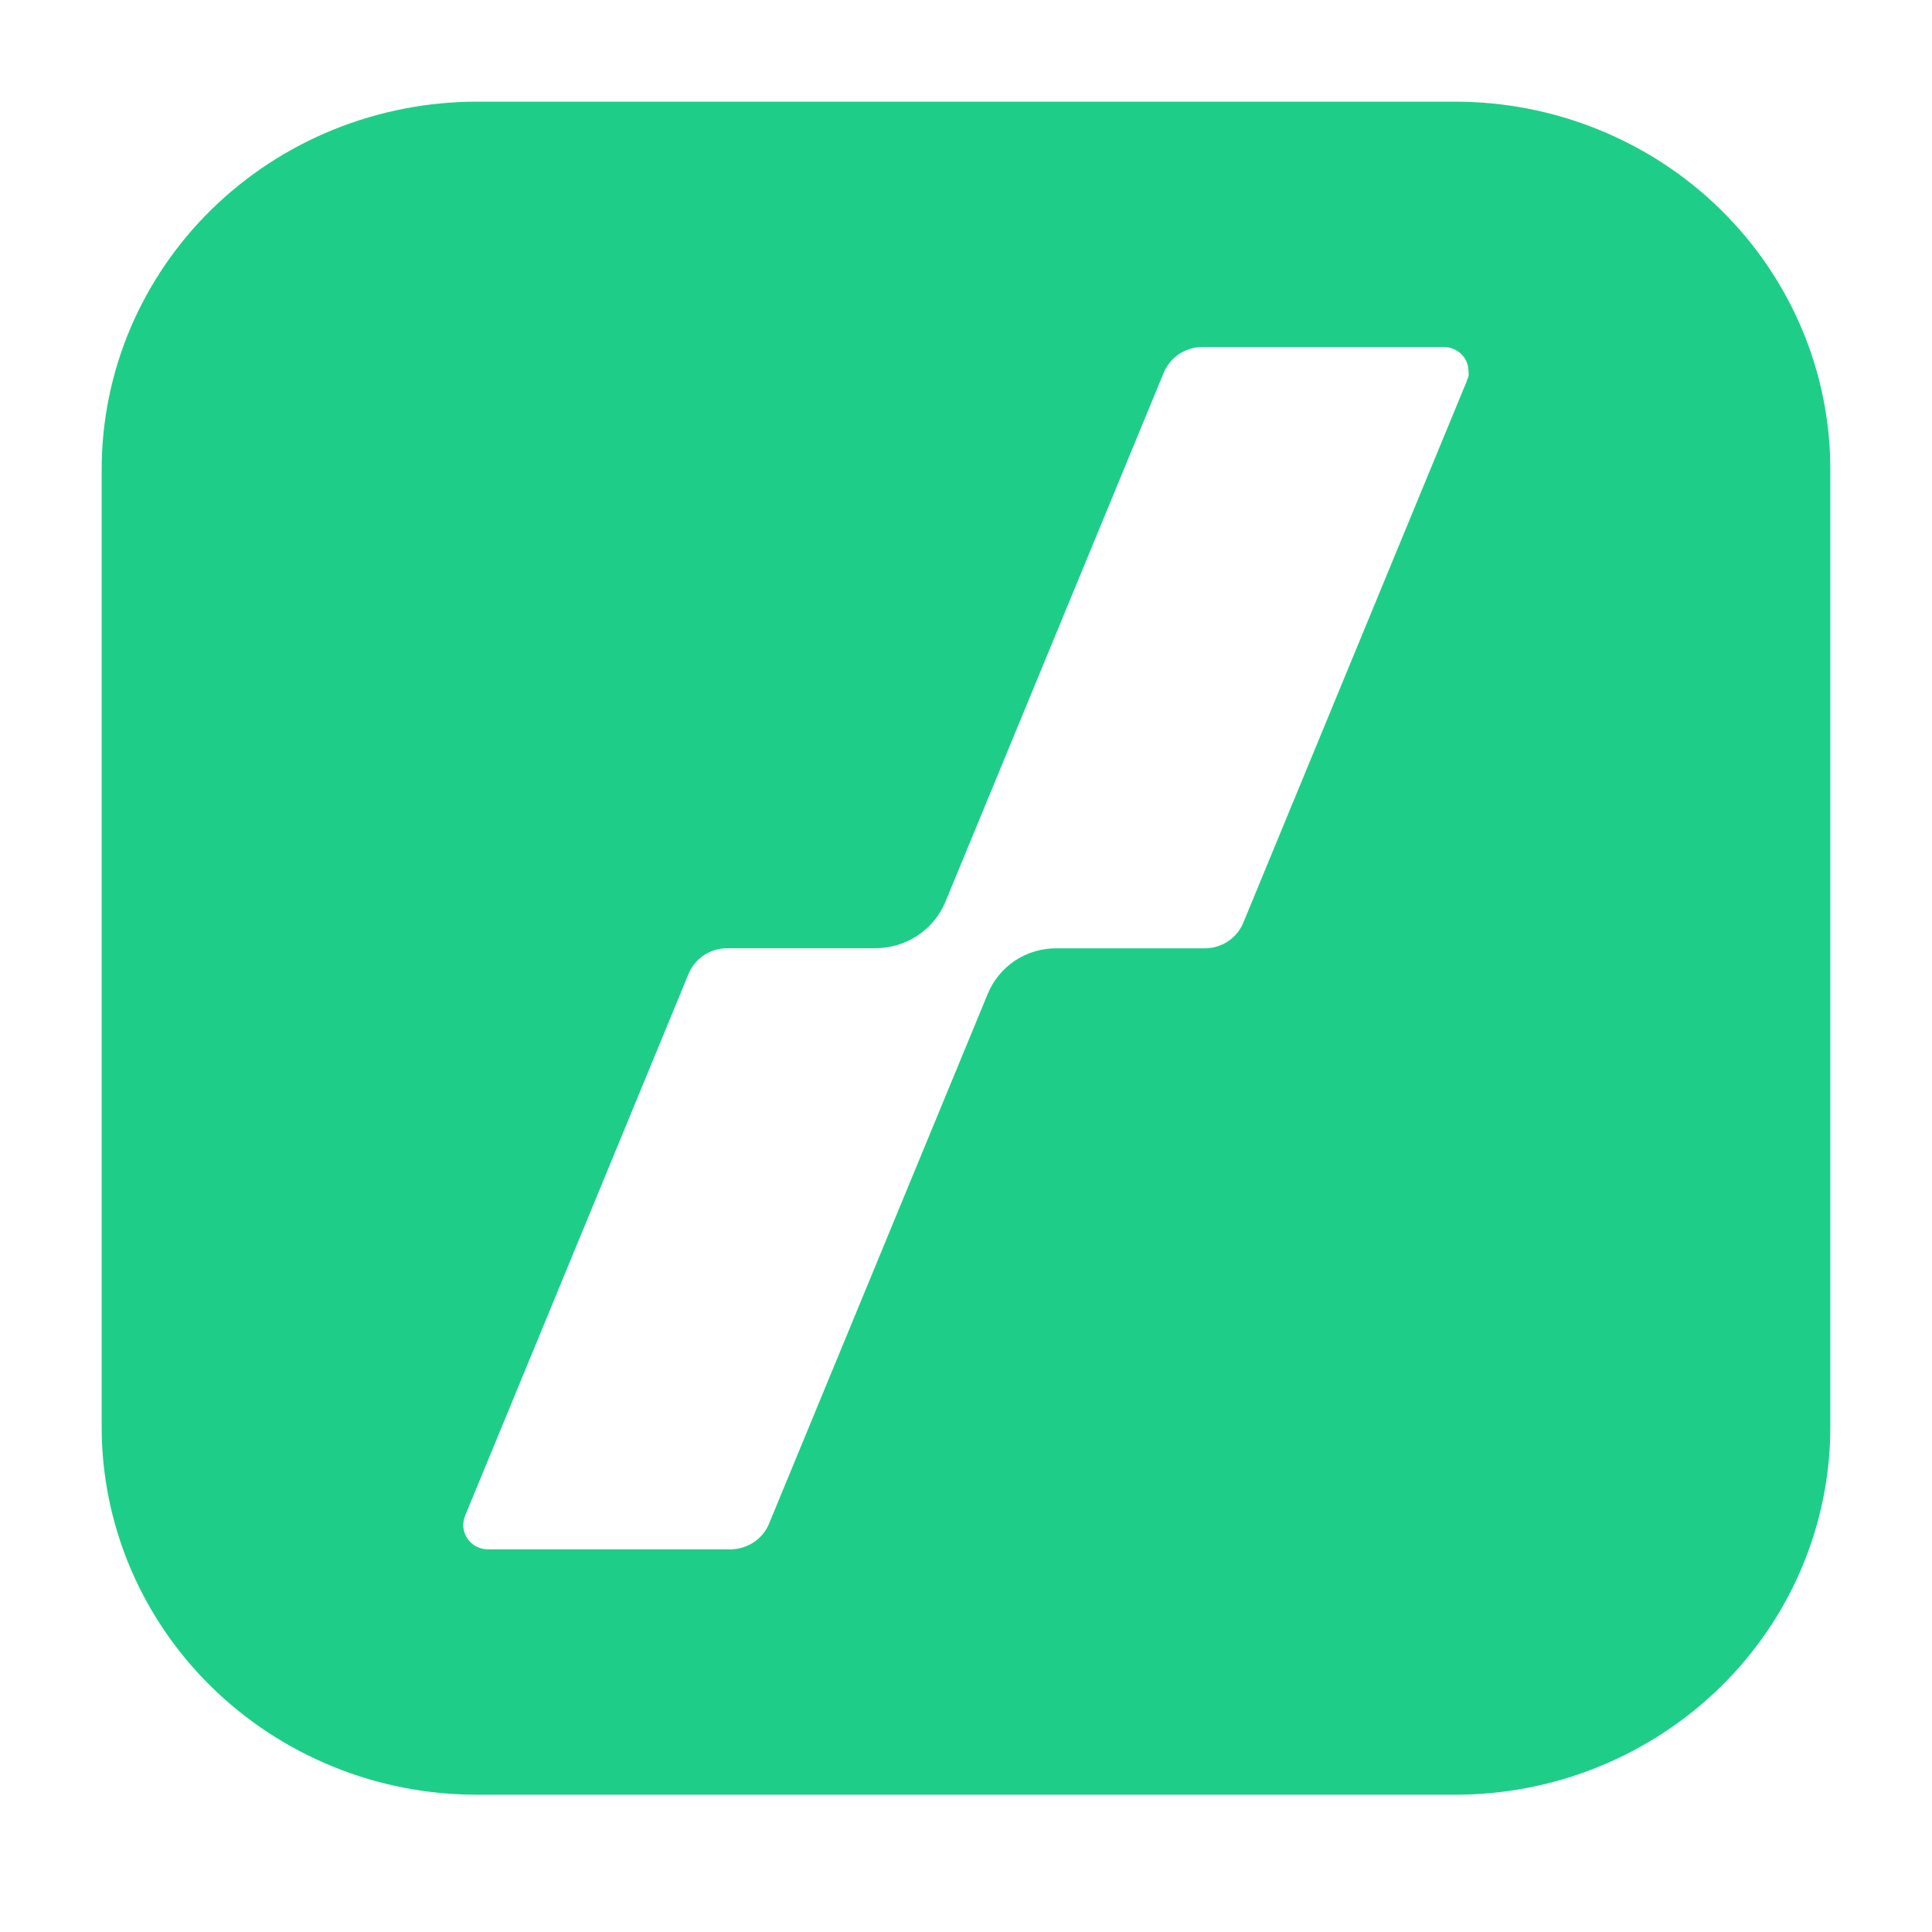 <?xml version="1.0" encoding="utf-8"?>
<svg width="19" height="19" viewBox="0 0 19 19" fill="none" xmlns="http://www.w3.org/2000/svg">
<path d="M14.304 1H4.696C4.21 0.999 3.729 1.093 3.281 1.274C2.832 1.456 2.424 1.723 2.081 2.059C1.738 2.395 1.466 2.794 1.28 3.234C1.095 3.673 0.999 4.144 1 4.62V14.03C0.999 14.506 1.095 14.977 1.28 15.416C1.466 15.856 1.738 16.255 2.081 16.591C2.424 16.927 2.832 17.194 3.281 17.376C3.729 17.558 4.21 17.651 4.696 17.65H14.304C14.79 17.651 15.271 17.558 15.719 17.376C16.168 17.194 16.576 16.927 16.919 16.591C17.262 16.255 17.535 15.856 17.72 15.416C17.905 14.977 18.001 14.506 18 14.03V4.62C18.001 4.144 17.905 3.673 17.72 3.234C17.534 2.794 17.262 2.395 16.919 2.059C16.576 1.722 16.168 1.456 15.719 1.274C15.27 1.092 14.79 0.999 14.304 1ZM14.427 3.743L12.226 9.077C12.196 9.15 12.143 9.213 12.076 9.258C12.009 9.302 11.93 9.326 11.849 9.326H10.395C10.248 9.324 10.104 9.367 9.982 9.447C9.861 9.528 9.767 9.643 9.713 9.776L7.562 14.987C7.531 15.061 7.479 15.124 7.411 15.168C7.344 15.212 7.265 15.236 7.184 15.237H4.802C4.77 15.237 4.738 15.231 4.707 15.219C4.677 15.207 4.65 15.19 4.627 15.167C4.604 15.145 4.586 15.118 4.574 15.088C4.561 15.059 4.556 15.027 4.556 14.995C4.557 14.966 4.562 14.937 4.573 14.909L6.773 9.574C6.804 9.501 6.856 9.438 6.923 9.394C6.991 9.349 7.07 9.325 7.151 9.325H8.605C8.752 9.326 8.897 9.283 9.02 9.203C9.142 9.123 9.238 9.009 9.295 8.875L11.446 3.662C11.477 3.589 11.529 3.526 11.596 3.481C11.664 3.437 11.743 3.413 11.824 3.413H14.195C14.228 3.412 14.26 3.418 14.29 3.43C14.32 3.442 14.348 3.46 14.371 3.482C14.394 3.505 14.412 3.532 14.424 3.561C14.436 3.591 14.442 3.622 14.442 3.654C14.447 3.684 14.441 3.715 14.425 3.741L14.427 3.743Z" fill="#1ECE88"/>
</svg>
